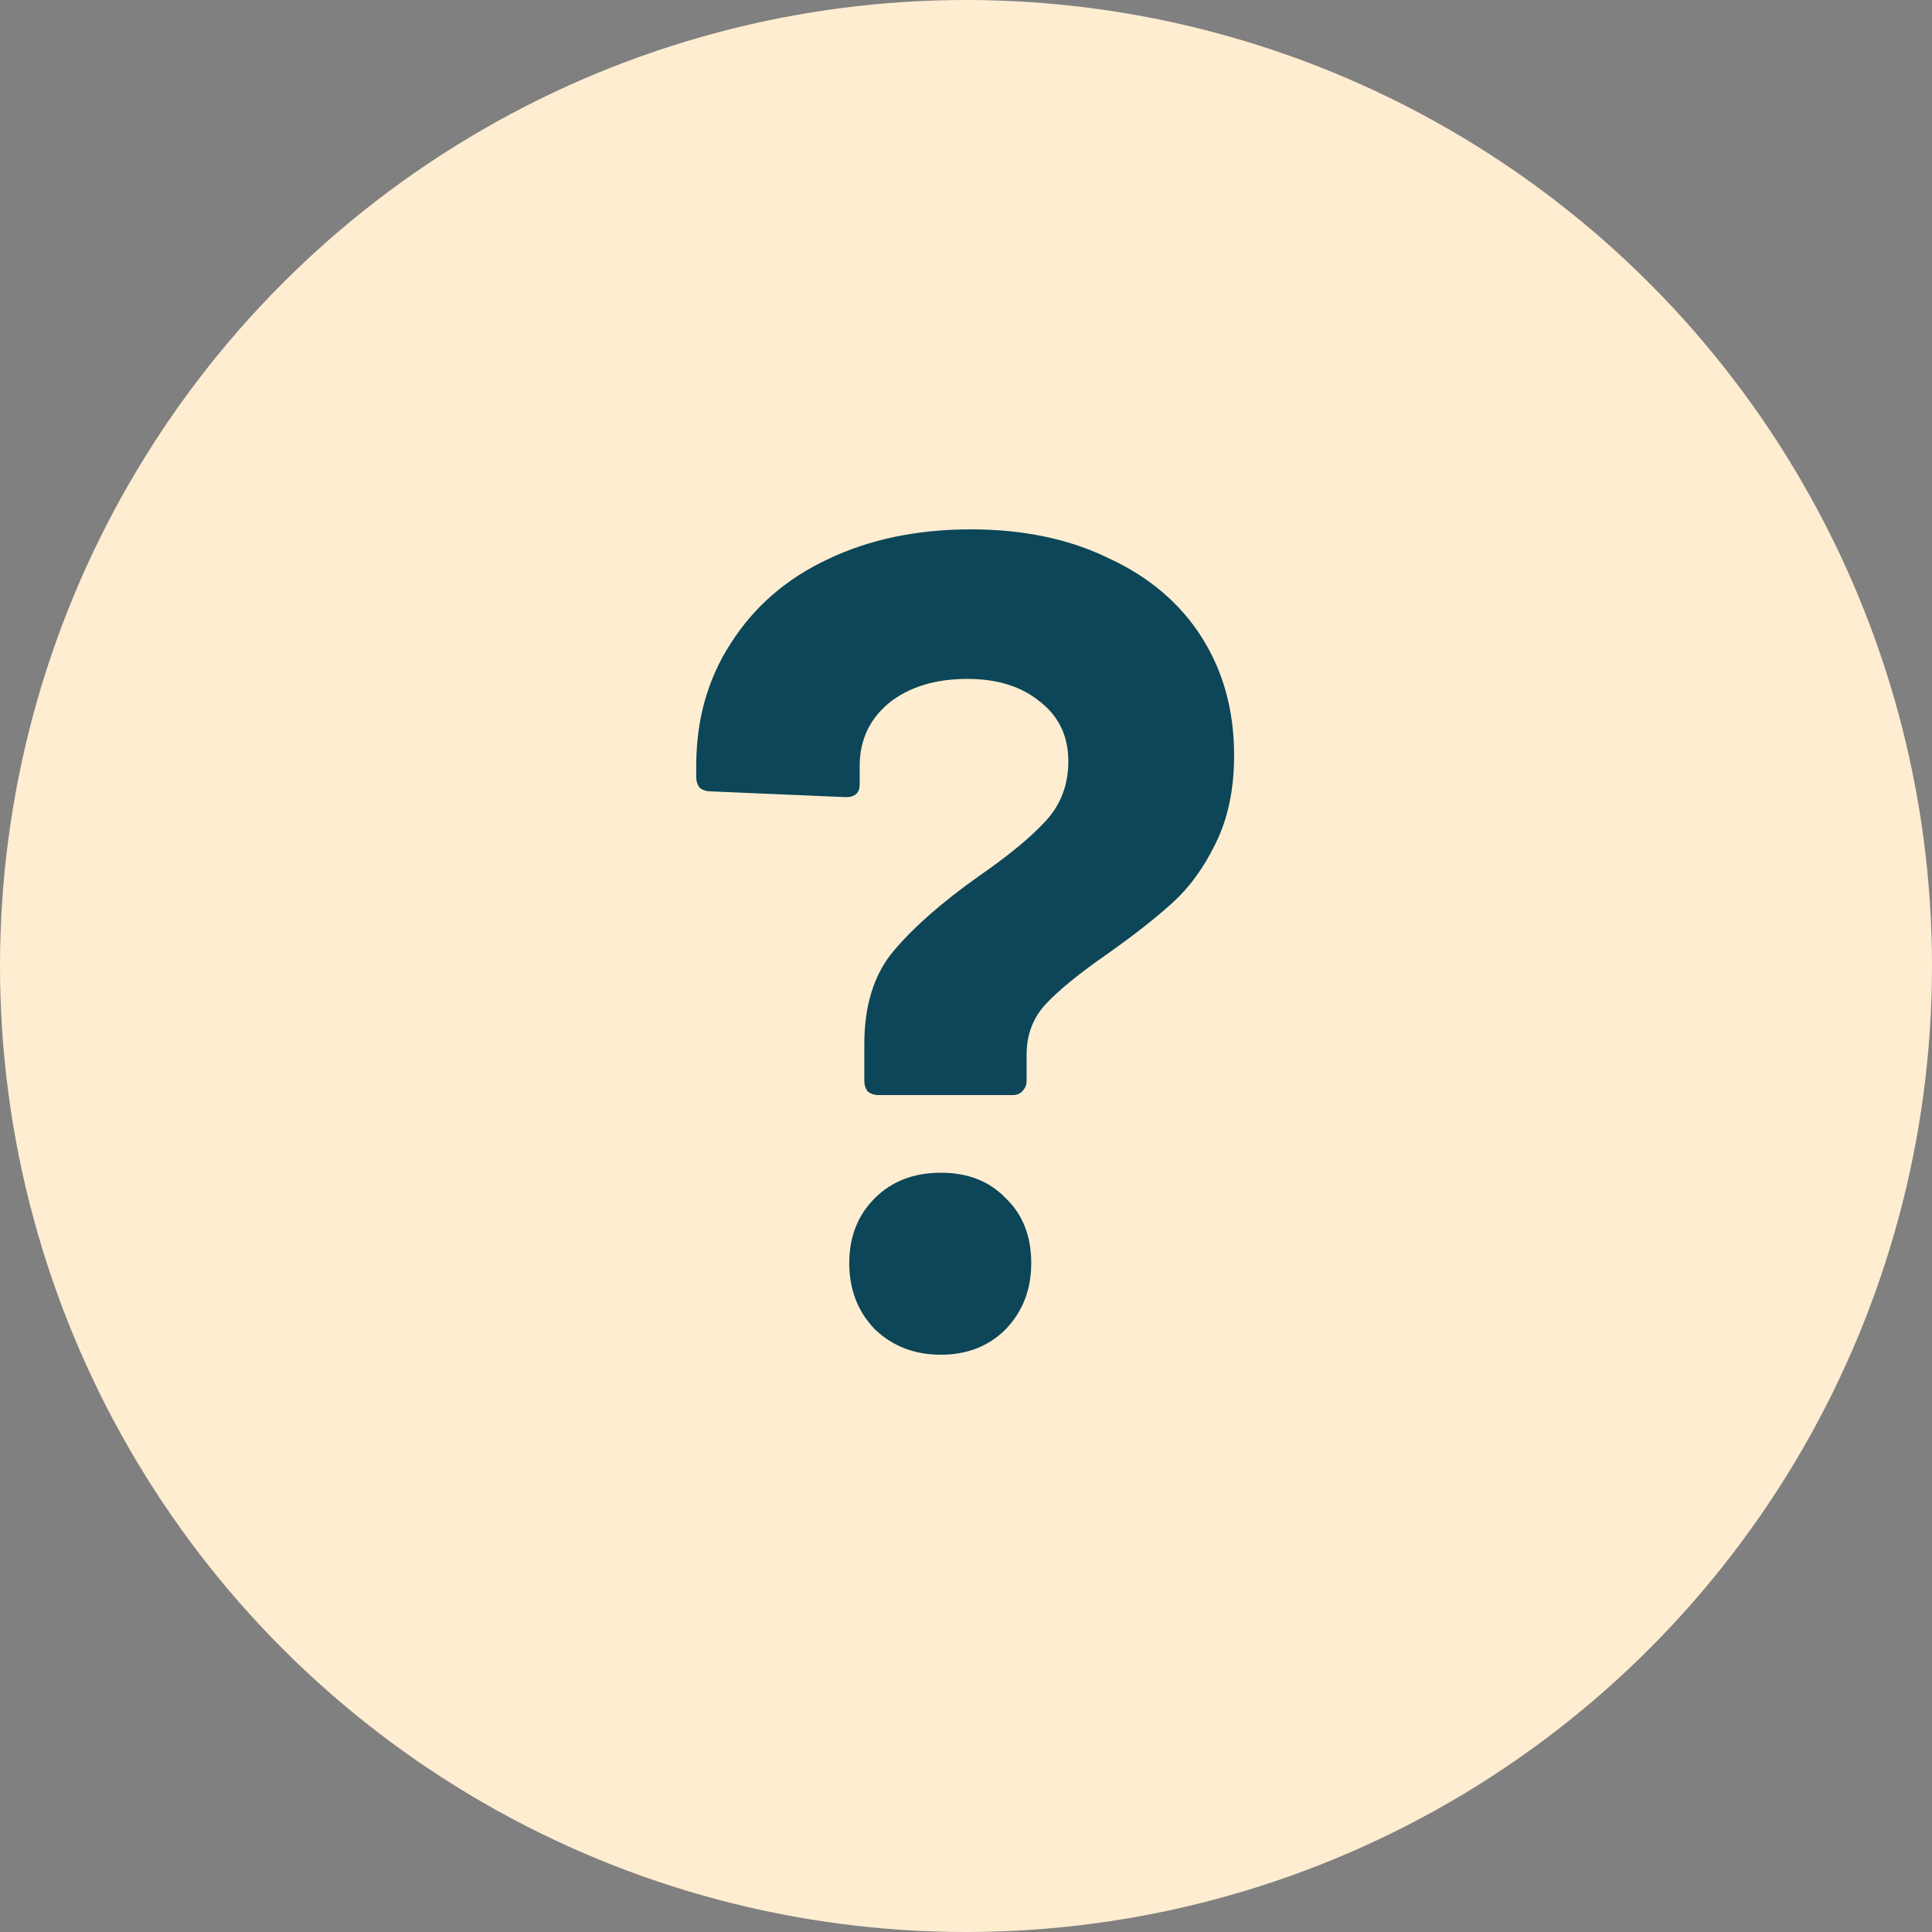 <svg width="30" height="30" viewBox="0 0 30 30" fill="none" xmlns="http://www.w3.org/2000/svg">
<rect x="0" y="0" width="30" height="30" fill="#808080" stroke="none"/>
<circle cx="15" cy="15" r="15" fill="#FFEDD1"/>
<path d="M13.637 17.004C13.577 17.004 13.523 16.986 13.475 16.95C13.439 16.902 13.421 16.848 13.421 16.788V16.212C13.421 15.612 13.571 15.132 13.871 14.772C14.183 14.4 14.627 14.01 15.203 13.602C15.671 13.278 16.019 12.99 16.247 12.738C16.475 12.486 16.589 12.18 16.589 11.82C16.589 11.436 16.445 11.13 16.157 10.902C15.869 10.662 15.491 10.542 15.023 10.542C14.519 10.542 14.111 10.668 13.799 10.92C13.499 11.172 13.349 11.496 13.349 11.892V12.18C13.349 12.312 13.277 12.378 13.133 12.378L11.027 12.288C10.967 12.288 10.913 12.27 10.865 12.234C10.829 12.186 10.811 12.132 10.811 12.072V11.892C10.811 11.172 10.991 10.536 11.351 9.984C11.711 9.42 12.209 8.988 12.845 8.688C13.493 8.376 14.237 8.22 15.077 8.22C15.893 8.22 16.607 8.37 17.219 8.67C17.843 8.958 18.323 9.366 18.659 9.894C18.995 10.422 19.163 11.034 19.163 11.73C19.163 12.258 19.067 12.714 18.875 13.098C18.695 13.47 18.473 13.776 18.209 14.016C17.945 14.256 17.609 14.52 17.201 14.808C16.769 15.108 16.451 15.366 16.247 15.582C16.043 15.798 15.941 16.062 15.941 16.374V16.788C15.941 16.848 15.917 16.902 15.869 16.95C15.833 16.986 15.785 17.004 15.725 17.004H13.637ZM14.609 21.036C14.201 21.036 13.859 20.904 13.583 20.64C13.319 20.364 13.187 20.022 13.187 19.614C13.187 19.206 13.319 18.87 13.583 18.606C13.847 18.342 14.189 18.21 14.609 18.21C15.029 18.21 15.365 18.342 15.617 18.606C15.881 18.858 16.013 19.194 16.013 19.614C16.013 20.022 15.881 20.364 15.617 20.64C15.353 20.904 15.017 21.036 14.609 21.036Z" fill="#0C4658"/>
</svg>
